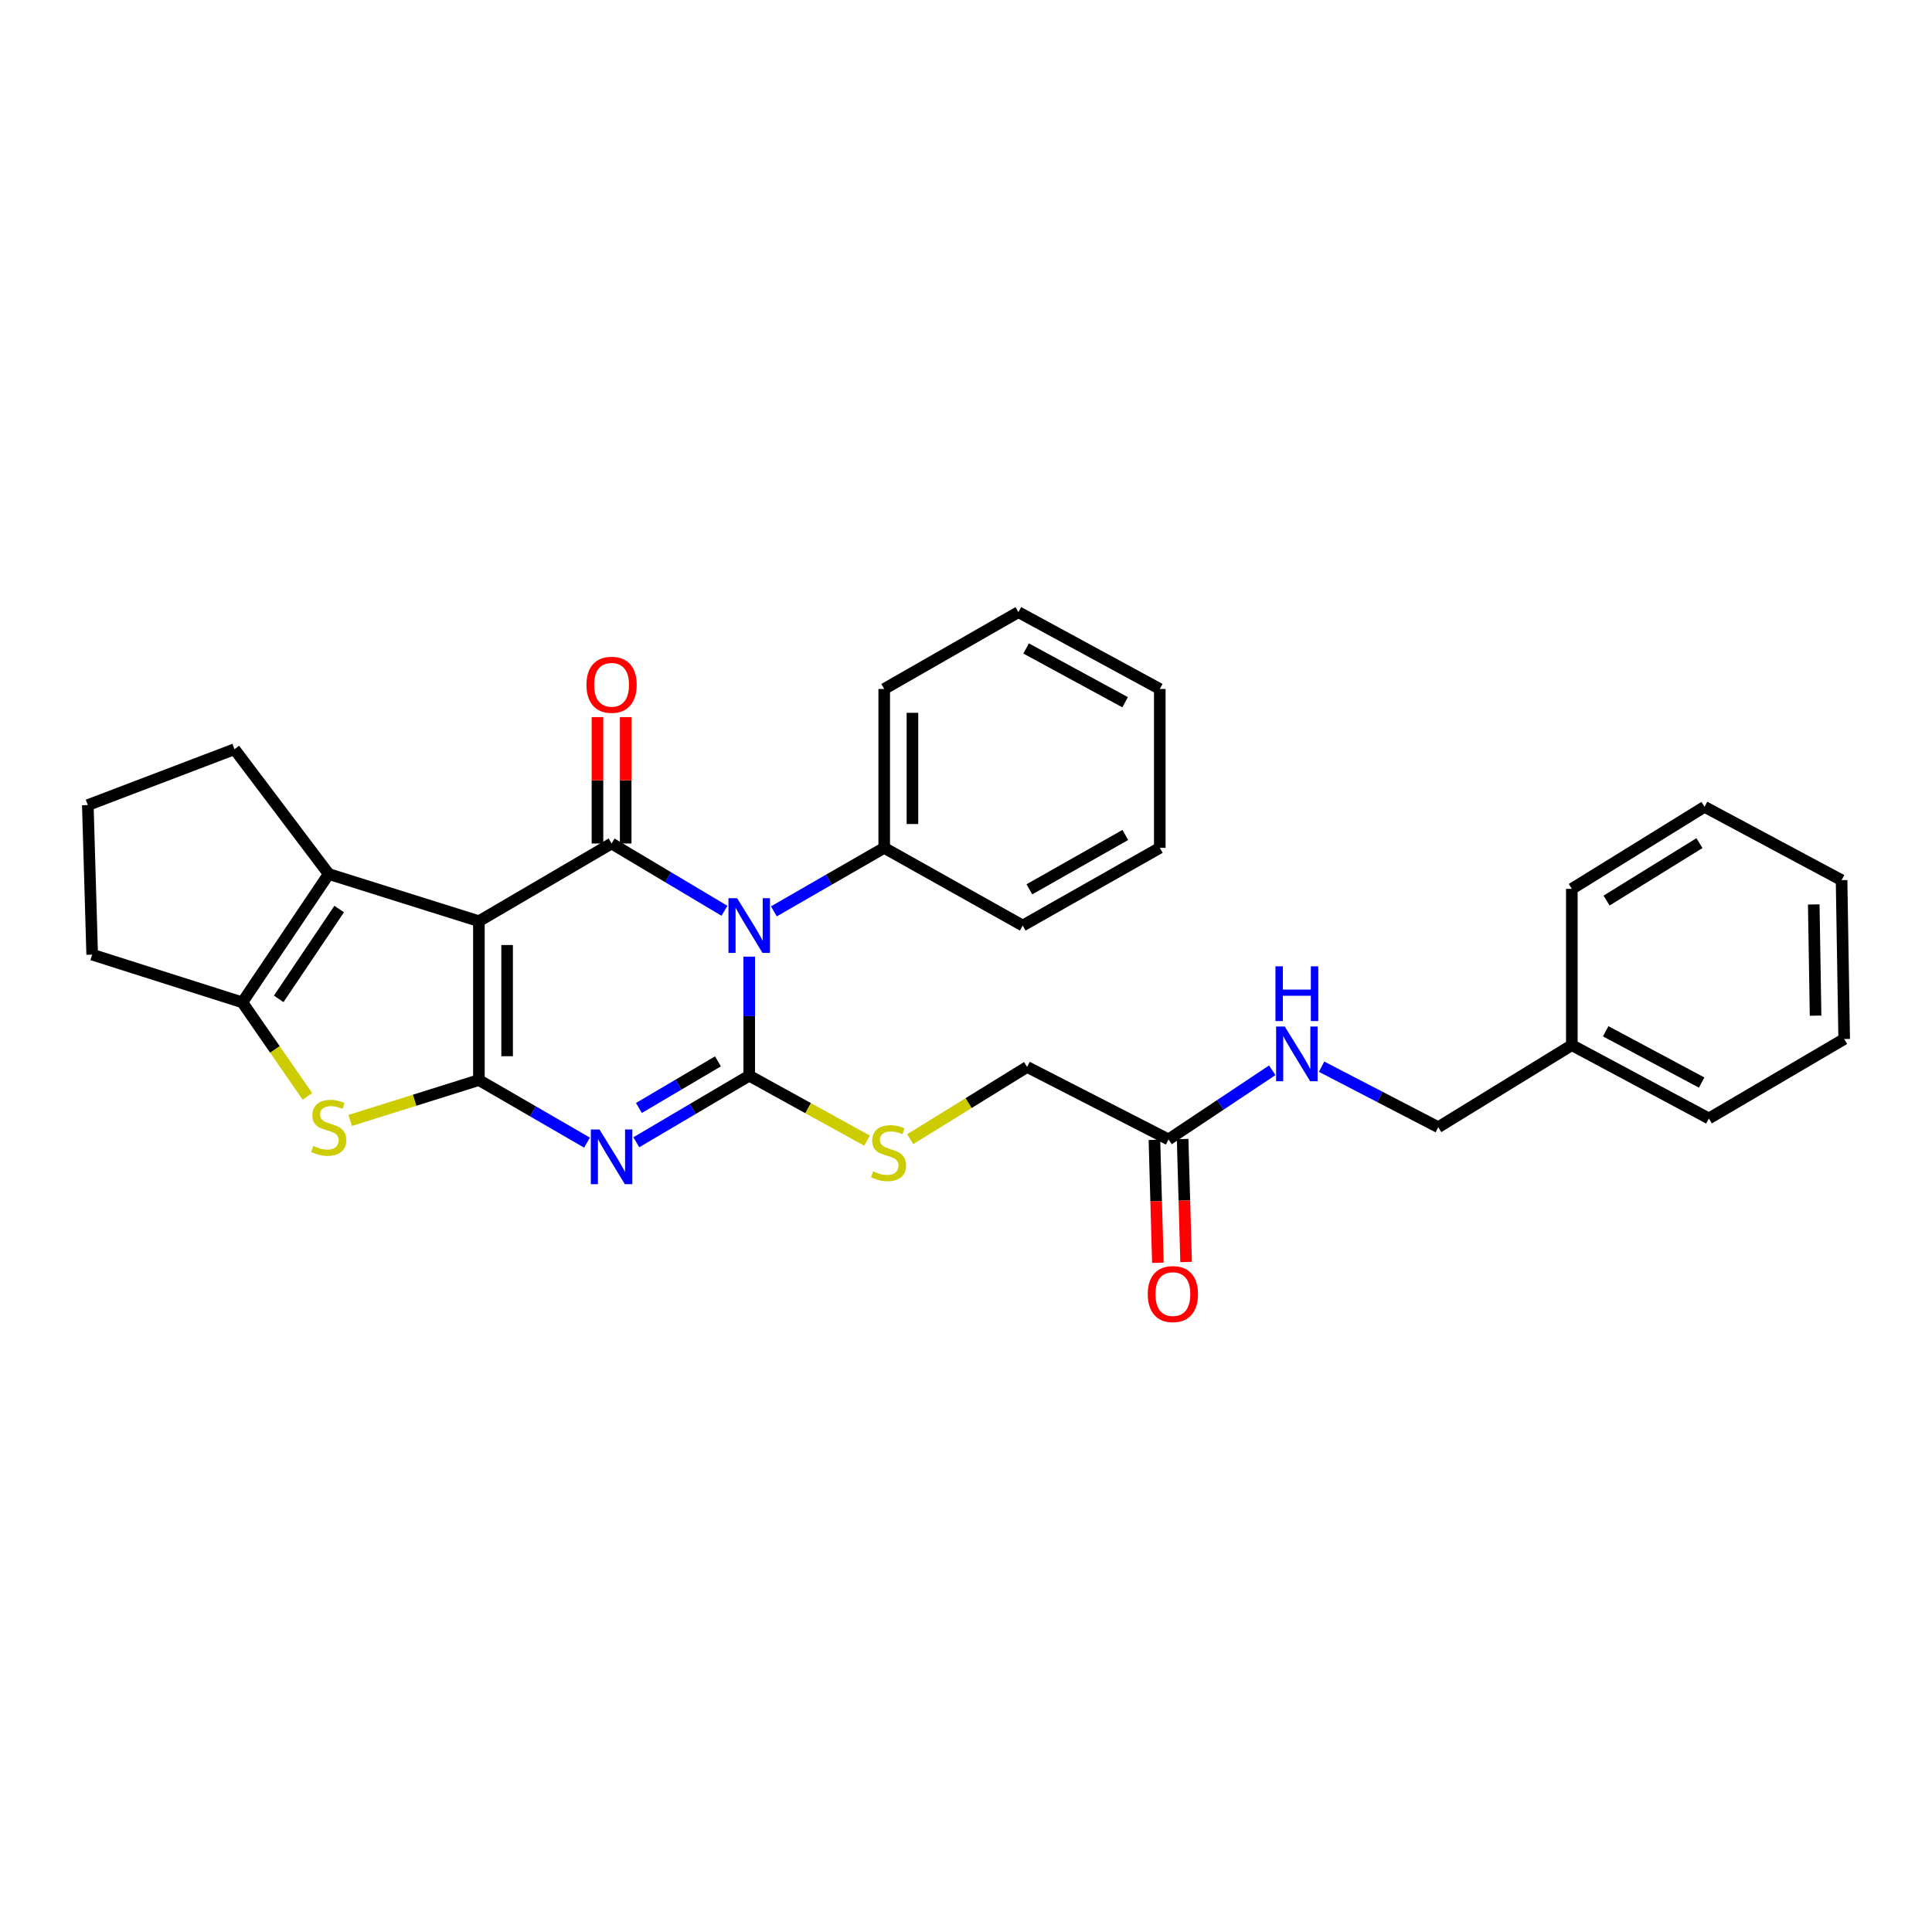 <?xml version='1.0' encoding='iso-8859-1'?>
<svg version='1.1' baseProfile='full'
              xmlns='http://www.w3.org/2000/svg'
                      xmlns:rdkit='http://www.rdkit.org/xml'
                      xmlns:xlink='http://www.w3.org/1999/xlink'
                  xml:space='preserve'
width='1000px' height='1000px' viewBox='0 0 1000 1000'>
<!-- END OF HEADER -->
<rect style='opacity:1.0;fill:#FFFFFF;stroke:none' width='1000' height='1000' x='0' y='0'> </rect>
<path class='bond-0' d='M 247.873,476.803 L 247.873,559.033' style='fill:none;fill-rule:evenodd;stroke:#000000;stroke-width:6px;stroke-linecap:butt;stroke-linejoin:miter;stroke-opacity:1' />
<path class='bond-0' d='M 262.479,489.137 L 262.479,546.698' style='fill:none;fill-rule:evenodd;stroke:#000000;stroke-width:6px;stroke-linecap:butt;stroke-linejoin:miter;stroke-opacity:1' />
<path class='bond-4' d='M 247.873,476.803 L 316.552,436.588' style='fill:none;fill-rule:evenodd;stroke:#000000;stroke-width:6px;stroke-linecap:butt;stroke-linejoin:miter;stroke-opacity:1' />
<path class='bond-6' d='M 247.873,476.803 L 170.155,452.395' style='fill:none;fill-rule:evenodd;stroke:#000000;stroke-width:6px;stroke-linecap:butt;stroke-linejoin:miter;stroke-opacity:1' />
<path class='bond-3' d='M 247.873,559.033 L 275.851,575.226' style='fill:none;fill-rule:evenodd;stroke:#000000;stroke-width:6px;stroke-linecap:butt;stroke-linejoin:miter;stroke-opacity:1' />
<path class='bond-3' d='M 275.851,575.226 L 303.829,591.42' style='fill:none;fill-rule:evenodd;stroke:#0000FF;stroke-width:6px;stroke-linecap:butt;stroke-linejoin:miter;stroke-opacity:1' />
<path class='bond-5' d='M 247.873,559.033 L 214.572,569.488' style='fill:none;fill-rule:evenodd;stroke:#000000;stroke-width:6px;stroke-linecap:butt;stroke-linejoin:miter;stroke-opacity:1' />
<path class='bond-5' d='M 214.572,569.488 L 181.271,579.942' style='fill:none;fill-rule:evenodd;stroke:#CCCC00;stroke-width:6px;stroke-linecap:butt;stroke-linejoin:miter;stroke-opacity:1' />
<path class='bond-1' d='M 374.982,471.42 L 345.767,454.004' style='fill:none;fill-rule:evenodd;stroke:#0000FF;stroke-width:6px;stroke-linecap:butt;stroke-linejoin:miter;stroke-opacity:1' />
<path class='bond-1' d='M 345.767,454.004 L 316.552,436.588' style='fill:none;fill-rule:evenodd;stroke:#000000;stroke-width:6px;stroke-linecap:butt;stroke-linejoin:miter;stroke-opacity:1' />
<path class='bond-2' d='M 387.796,495.161 L 387.796,525.965' style='fill:none;fill-rule:evenodd;stroke:#0000FF;stroke-width:6px;stroke-linecap:butt;stroke-linejoin:miter;stroke-opacity:1' />
<path class='bond-2' d='M 387.796,525.965 L 387.796,556.769' style='fill:none;fill-rule:evenodd;stroke:#000000;stroke-width:6px;stroke-linecap:butt;stroke-linejoin:miter;stroke-opacity:1' />
<path class='bond-9' d='M 400.551,471.717 L 429.11,455.281' style='fill:none;fill-rule:evenodd;stroke:#0000FF;stroke-width:6px;stroke-linecap:butt;stroke-linejoin:miter;stroke-opacity:1' />
<path class='bond-9' d='M 429.11,455.281 L 457.668,438.844' style='fill:none;fill-rule:evenodd;stroke:#000000;stroke-width:6px;stroke-linecap:butt;stroke-linejoin:miter;stroke-opacity:1' />
<path class='bond-8' d='M 387.796,556.769 L 418.294,573.586' style='fill:none;fill-rule:evenodd;stroke:#000000;stroke-width:6px;stroke-linecap:butt;stroke-linejoin:miter;stroke-opacity:1' />
<path class='bond-8' d='M 418.294,573.586 L 448.792,590.403' style='fill:none;fill-rule:evenodd;stroke:#CCCC00;stroke-width:6px;stroke-linecap:butt;stroke-linejoin:miter;stroke-opacity:1' />
<path class='bond-31' d='M 387.796,556.769 L 358.578,574' style='fill:none;fill-rule:evenodd;stroke:#000000;stroke-width:6px;stroke-linecap:butt;stroke-linejoin:miter;stroke-opacity:1' />
<path class='bond-31' d='M 358.578,574 L 329.36,591.231' style='fill:none;fill-rule:evenodd;stroke:#0000FF;stroke-width:6px;stroke-linecap:butt;stroke-linejoin:miter;stroke-opacity:1' />
<path class='bond-31' d='M 371.611,549.357 L 351.158,561.419' style='fill:none;fill-rule:evenodd;stroke:#000000;stroke-width:6px;stroke-linecap:butt;stroke-linejoin:miter;stroke-opacity:1' />
<path class='bond-31' d='M 351.158,561.419 L 330.706,573.481' style='fill:none;fill-rule:evenodd;stroke:#0000FF;stroke-width:6px;stroke-linecap:butt;stroke-linejoin:miter;stroke-opacity:1' />
<path class='bond-10' d='M 323.855,436.588 L 323.855,403.881' style='fill:none;fill-rule:evenodd;stroke:#000000;stroke-width:6px;stroke-linecap:butt;stroke-linejoin:miter;stroke-opacity:1' />
<path class='bond-10' d='M 323.855,403.881 L 323.855,371.174' style='fill:none;fill-rule:evenodd;stroke:#FF0000;stroke-width:6px;stroke-linecap:butt;stroke-linejoin:miter;stroke-opacity:1' />
<path class='bond-10' d='M 309.25,436.588 L 309.25,403.881' style='fill:none;fill-rule:evenodd;stroke:#000000;stroke-width:6px;stroke-linecap:butt;stroke-linejoin:miter;stroke-opacity:1' />
<path class='bond-10' d='M 309.25,403.881 L 309.25,371.174' style='fill:none;fill-rule:evenodd;stroke:#FF0000;stroke-width:6px;stroke-linecap:butt;stroke-linejoin:miter;stroke-opacity:1' />
<path class='bond-30' d='M 159.11,567.477 L 142.269,543.148' style='fill:none;fill-rule:evenodd;stroke:#CCCC00;stroke-width:6px;stroke-linecap:butt;stroke-linejoin:miter;stroke-opacity:1' />
<path class='bond-30' d='M 142.269,543.148 L 125.429,518.818' style='fill:none;fill-rule:evenodd;stroke:#000000;stroke-width:6px;stroke-linecap:butt;stroke-linejoin:miter;stroke-opacity:1' />
<path class='bond-7' d='M 170.155,452.395 L 125.429,518.818' style='fill:none;fill-rule:evenodd;stroke:#000000;stroke-width:6px;stroke-linecap:butt;stroke-linejoin:miter;stroke-opacity:1' />
<path class='bond-7' d='M 175.561,470.516 L 144.253,517.013' style='fill:none;fill-rule:evenodd;stroke:#000000;stroke-width:6px;stroke-linecap:butt;stroke-linejoin:miter;stroke-opacity:1' />
<path class='bond-15' d='M 170.155,452.395 L 121.364,387.797' style='fill:none;fill-rule:evenodd;stroke:#000000;stroke-width:6px;stroke-linecap:butt;stroke-linejoin:miter;stroke-opacity:1' />
<path class='bond-17' d='M 125.429,518.818 L 47.71,494.119' style='fill:none;fill-rule:evenodd;stroke:#000000;stroke-width:6px;stroke-linecap:butt;stroke-linejoin:miter;stroke-opacity:1' />
<path class='bond-14' d='M 471.119,589.635 L 501.374,570.946' style='fill:none;fill-rule:evenodd;stroke:#CCCC00;stroke-width:6px;stroke-linecap:butt;stroke-linejoin:miter;stroke-opacity:1' />
<path class='bond-14' d='M 501.374,570.946 L 531.629,552.257' style='fill:none;fill-rule:evenodd;stroke:#000000;stroke-width:6px;stroke-linecap:butt;stroke-linejoin:miter;stroke-opacity:1' />
<path class='bond-20' d='M 457.668,438.844 L 457.668,356.614' style='fill:none;fill-rule:evenodd;stroke:#000000;stroke-width:6px;stroke-linecap:butt;stroke-linejoin:miter;stroke-opacity:1' />
<path class='bond-20' d='M 472.274,426.51 L 472.274,368.949' style='fill:none;fill-rule:evenodd;stroke:#000000;stroke-width:6px;stroke-linecap:butt;stroke-linejoin:miter;stroke-opacity:1' />
<path class='bond-21' d='M 457.668,438.844 L 529.357,479.058' style='fill:none;fill-rule:evenodd;stroke:#000000;stroke-width:6px;stroke-linecap:butt;stroke-linejoin:miter;stroke-opacity:1' />
<path class='bond-11' d='M 604.828,589.77 L 531.629,552.257' style='fill:none;fill-rule:evenodd;stroke:#000000;stroke-width:6px;stroke-linecap:butt;stroke-linejoin:miter;stroke-opacity:1' />
<path class='bond-12' d='M 604.828,589.77 L 631.672,571.872' style='fill:none;fill-rule:evenodd;stroke:#000000;stroke-width:6px;stroke-linecap:butt;stroke-linejoin:miter;stroke-opacity:1' />
<path class='bond-12' d='M 631.672,571.872 L 658.516,553.974' style='fill:none;fill-rule:evenodd;stroke:#0000FF;stroke-width:6px;stroke-linecap:butt;stroke-linejoin:miter;stroke-opacity:1' />
<path class='bond-13' d='M 597.528,589.976 L 598.426,621.799' style='fill:none;fill-rule:evenodd;stroke:#000000;stroke-width:6px;stroke-linecap:butt;stroke-linejoin:miter;stroke-opacity:1' />
<path class='bond-13' d='M 598.426,621.799 L 599.324,653.622' style='fill:none;fill-rule:evenodd;stroke:#FF0000;stroke-width:6px;stroke-linecap:butt;stroke-linejoin:miter;stroke-opacity:1' />
<path class='bond-13' d='M 612.128,589.564 L 613.026,621.387' style='fill:none;fill-rule:evenodd;stroke:#000000;stroke-width:6px;stroke-linecap:butt;stroke-linejoin:miter;stroke-opacity:1' />
<path class='bond-13' d='M 613.026,621.387 L 613.924,653.21' style='fill:none;fill-rule:evenodd;stroke:#FF0000;stroke-width:6px;stroke-linecap:butt;stroke-linejoin:miter;stroke-opacity:1' />
<path class='bond-16' d='M 684.053,552.119 L 714.248,567.776' style='fill:none;fill-rule:evenodd;stroke:#0000FF;stroke-width:6px;stroke-linecap:butt;stroke-linejoin:miter;stroke-opacity:1' />
<path class='bond-16' d='M 714.248,567.776 L 744.443,583.432' style='fill:none;fill-rule:evenodd;stroke:#000000;stroke-width:6px;stroke-linecap:butt;stroke-linejoin:miter;stroke-opacity:1' />
<path class='bond-19' d='M 121.364,387.797 L 45.455,416.716' style='fill:none;fill-rule:evenodd;stroke:#000000;stroke-width:6px;stroke-linecap:butt;stroke-linejoin:miter;stroke-opacity:1' />
<path class='bond-18' d='M 744.443,583.432 L 813.576,540.962' style='fill:none;fill-rule:evenodd;stroke:#000000;stroke-width:6px;stroke-linecap:butt;stroke-linejoin:miter;stroke-opacity:1' />
<path class='bond-32' d='M 47.71,494.119 L 45.455,416.716' style='fill:none;fill-rule:evenodd;stroke:#000000;stroke-width:6px;stroke-linecap:butt;stroke-linejoin:miter;stroke-opacity:1' />
<path class='bond-22' d='M 813.576,540.962 L 884.519,578.913' style='fill:none;fill-rule:evenodd;stroke:#000000;stroke-width:6px;stroke-linecap:butt;stroke-linejoin:miter;stroke-opacity:1' />
<path class='bond-22' d='M 831.107,533.776 L 880.767,560.341' style='fill:none;fill-rule:evenodd;stroke:#000000;stroke-width:6px;stroke-linecap:butt;stroke-linejoin:miter;stroke-opacity:1' />
<path class='bond-23' d='M 813.576,540.962 L 813.576,460.079' style='fill:none;fill-rule:evenodd;stroke:#000000;stroke-width:6px;stroke-linecap:butt;stroke-linejoin:miter;stroke-opacity:1' />
<path class='bond-24' d='M 457.668,356.614 L 527.118,316.846' style='fill:none;fill-rule:evenodd;stroke:#000000;stroke-width:6px;stroke-linecap:butt;stroke-linejoin:miter;stroke-opacity:1' />
<path class='bond-25' d='M 529.357,479.058 L 600.309,438.844' style='fill:none;fill-rule:evenodd;stroke:#000000;stroke-width:6px;stroke-linecap:butt;stroke-linejoin:miter;stroke-opacity:1' />
<path class='bond-25' d='M 532.798,460.32 L 582.464,432.17' style='fill:none;fill-rule:evenodd;stroke:#000000;stroke-width:6px;stroke-linecap:butt;stroke-linejoin:miter;stroke-opacity:1' />
<path class='bond-26' d='M 884.519,578.913 L 954.545,537.798' style='fill:none;fill-rule:evenodd;stroke:#000000;stroke-width:6px;stroke-linecap:butt;stroke-linejoin:miter;stroke-opacity:1' />
<path class='bond-27' d='M 813.576,460.079 L 882.255,417.609' style='fill:none;fill-rule:evenodd;stroke:#000000;stroke-width:6px;stroke-linecap:butt;stroke-linejoin:miter;stroke-opacity:1' />
<path class='bond-27' d='M 831.56,466.131 L 879.635,436.402' style='fill:none;fill-rule:evenodd;stroke:#000000;stroke-width:6px;stroke-linecap:butt;stroke-linejoin:miter;stroke-opacity:1' />
<path class='bond-33' d='M 527.118,316.846 L 600.309,356.614' style='fill:none;fill-rule:evenodd;stroke:#000000;stroke-width:6px;stroke-linecap:butt;stroke-linejoin:miter;stroke-opacity:1' />
<path class='bond-33' d='M 531.123,335.645 L 582.357,363.482' style='fill:none;fill-rule:evenodd;stroke:#000000;stroke-width:6px;stroke-linecap:butt;stroke-linejoin:miter;stroke-opacity:1' />
<path class='bond-29' d='M 600.309,438.844 L 600.309,356.614' style='fill:none;fill-rule:evenodd;stroke:#000000;stroke-width:6px;stroke-linecap:butt;stroke-linejoin:miter;stroke-opacity:1' />
<path class='bond-34' d='M 954.545,537.798 L 953.198,455.568' style='fill:none;fill-rule:evenodd;stroke:#000000;stroke-width:6px;stroke-linecap:butt;stroke-linejoin:miter;stroke-opacity:1' />
<path class='bond-34' d='M 939.74,525.702 L 938.797,468.141' style='fill:none;fill-rule:evenodd;stroke:#000000;stroke-width:6px;stroke-linecap:butt;stroke-linejoin:miter;stroke-opacity:1' />
<path class='bond-28' d='M 882.255,417.609 L 953.198,455.568' style='fill:none;fill-rule:evenodd;stroke:#000000;stroke-width:6px;stroke-linecap:butt;stroke-linejoin:miter;stroke-opacity:1' />
<path  class='atom-2' d='M 381.536 464.898
L 390.816 479.898
Q 391.736 481.378, 393.216 484.058
Q 394.696 486.738, 394.776 486.898
L 394.776 464.898
L 398.536 464.898
L 398.536 493.218
L 394.656 493.218
L 384.696 476.818
Q 383.536 474.898, 382.296 472.698
Q 381.096 470.498, 380.736 469.818
L 380.736 493.218
L 377.056 493.218
L 377.056 464.898
L 381.536 464.898
' fill='#0000FF'/>
<path  class='atom-4' d='M 310.292 584.625
L 319.572 599.625
Q 320.492 601.105, 321.972 603.785
Q 323.452 606.465, 323.532 606.625
L 323.532 584.625
L 327.292 584.625
L 327.292 612.945
L 323.412 612.945
L 313.452 596.545
Q 312.292 594.625, 311.052 592.425
Q 309.852 590.225, 309.492 589.545
L 309.492 612.945
L 305.812 612.945
L 305.812 584.625
L 310.292 584.625
' fill='#0000FF'/>
<path  class='atom-6' d='M 162.155 593.152
Q 162.475 593.272, 163.795 593.832
Q 165.115 594.392, 166.555 594.752
Q 168.035 595.072, 169.475 595.072
Q 172.155 595.072, 173.715 593.792
Q 175.275 592.472, 175.275 590.192
Q 175.275 588.632, 174.475 587.672
Q 173.715 586.712, 172.515 586.192
Q 171.315 585.672, 169.315 585.072
Q 166.795 584.312, 165.275 583.592
Q 163.795 582.872, 162.715 581.352
Q 161.675 579.832, 161.675 577.272
Q 161.675 573.712, 164.075 571.512
Q 166.515 569.312, 171.315 569.312
Q 174.595 569.312, 178.315 570.872
L 177.395 573.952
Q 173.995 572.552, 171.435 572.552
Q 168.675 572.552, 167.155 573.712
Q 165.635 574.832, 165.675 576.792
Q 165.675 578.312, 166.435 579.232
Q 167.235 580.152, 168.355 580.672
Q 169.515 581.192, 171.435 581.792
Q 173.995 582.592, 175.515 583.392
Q 177.035 584.192, 178.115 585.832
Q 179.235 587.432, 179.235 590.192
Q 179.235 594.112, 176.595 596.232
Q 173.995 598.312, 169.635 598.312
Q 167.115 598.312, 165.195 597.752
Q 163.315 597.232, 161.075 596.312
L 162.155 593.152
' fill='#CCCC00'/>
<path  class='atom-9' d='M 451.932 606.265
Q 452.252 606.385, 453.572 606.945
Q 454.892 607.505, 456.332 607.865
Q 457.812 608.185, 459.252 608.185
Q 461.932 608.185, 463.492 606.905
Q 465.052 605.585, 465.052 603.305
Q 465.052 601.745, 464.252 600.785
Q 463.492 599.825, 462.292 599.305
Q 461.092 598.785, 459.092 598.185
Q 456.572 597.425, 455.052 596.705
Q 453.572 595.985, 452.492 594.465
Q 451.452 592.945, 451.452 590.385
Q 451.452 586.825, 453.852 584.625
Q 456.292 582.425, 461.092 582.425
Q 464.372 582.425, 468.092 583.985
L 467.172 587.065
Q 463.772 585.665, 461.212 585.665
Q 458.452 585.665, 456.932 586.825
Q 455.412 587.945, 455.452 589.905
Q 455.452 591.425, 456.212 592.345
Q 457.012 593.265, 458.132 593.785
Q 459.292 594.305, 461.212 594.905
Q 463.772 595.705, 465.292 596.505
Q 466.812 597.305, 467.892 598.945
Q 469.012 600.545, 469.012 603.305
Q 469.012 607.225, 466.372 609.345
Q 463.772 611.425, 459.412 611.425
Q 456.892 611.425, 454.972 610.865
Q 453.092 610.345, 450.852 609.425
L 451.932 606.265
' fill='#CCCC00'/>
<path  class='atom-11' d='M 303.552 354.438
Q 303.552 347.638, 306.912 343.838
Q 310.272 340.038, 316.552 340.038
Q 322.832 340.038, 326.192 343.838
Q 329.552 347.638, 329.552 354.438
Q 329.552 361.318, 326.152 365.238
Q 322.752 369.118, 316.552 369.118
Q 310.312 369.118, 306.912 365.238
Q 303.552 361.358, 303.552 354.438
M 316.552 365.918
Q 320.872 365.918, 323.192 363.038
Q 325.552 360.118, 325.552 354.438
Q 325.552 348.878, 323.192 346.078
Q 320.872 343.238, 316.552 343.238
Q 312.232 343.238, 309.872 346.038
Q 307.552 348.838, 307.552 354.438
Q 307.552 360.158, 309.872 363.038
Q 312.232 365.918, 316.552 365.918
' fill='#FF0000'/>
<path  class='atom-13' d='M 664.992 531.322
L 674.272 546.322
Q 675.192 547.802, 676.672 550.482
Q 678.152 553.162, 678.232 553.322
L 678.232 531.322
L 681.992 531.322
L 681.992 559.642
L 678.112 559.642
L 668.152 543.242
Q 666.992 541.322, 665.752 539.122
Q 664.552 536.922, 664.192 536.242
L 664.192 559.642
L 660.512 559.642
L 660.512 531.322
L 664.992 531.322
' fill='#0000FF'/>
<path  class='atom-13' d='M 660.172 500.17
L 664.012 500.17
L 664.012 512.21
L 678.492 512.21
L 678.492 500.17
L 682.332 500.17
L 682.332 528.49
L 678.492 528.49
L 678.492 515.41
L 664.012 515.41
L 664.012 528.49
L 660.172 528.49
L 660.172 500.17
' fill='#0000FF'/>
<path  class='atom-14' d='M 594.084 669.816
Q 594.084 663.016, 597.444 659.216
Q 600.804 655.416, 607.084 655.416
Q 613.364 655.416, 616.724 659.216
Q 620.084 663.016, 620.084 669.816
Q 620.084 676.696, 616.684 680.616
Q 613.284 684.496, 607.084 684.496
Q 600.844 684.496, 597.444 680.616
Q 594.084 676.736, 594.084 669.816
M 607.084 681.296
Q 611.404 681.296, 613.724 678.416
Q 616.084 675.496, 616.084 669.816
Q 616.084 664.256, 613.724 661.456
Q 611.404 658.616, 607.084 658.616
Q 602.764 658.616, 600.404 661.416
Q 598.084 664.216, 598.084 669.816
Q 598.084 675.536, 600.404 678.416
Q 602.764 681.296, 607.084 681.296
' fill='#FF0000'/>
</svg>
